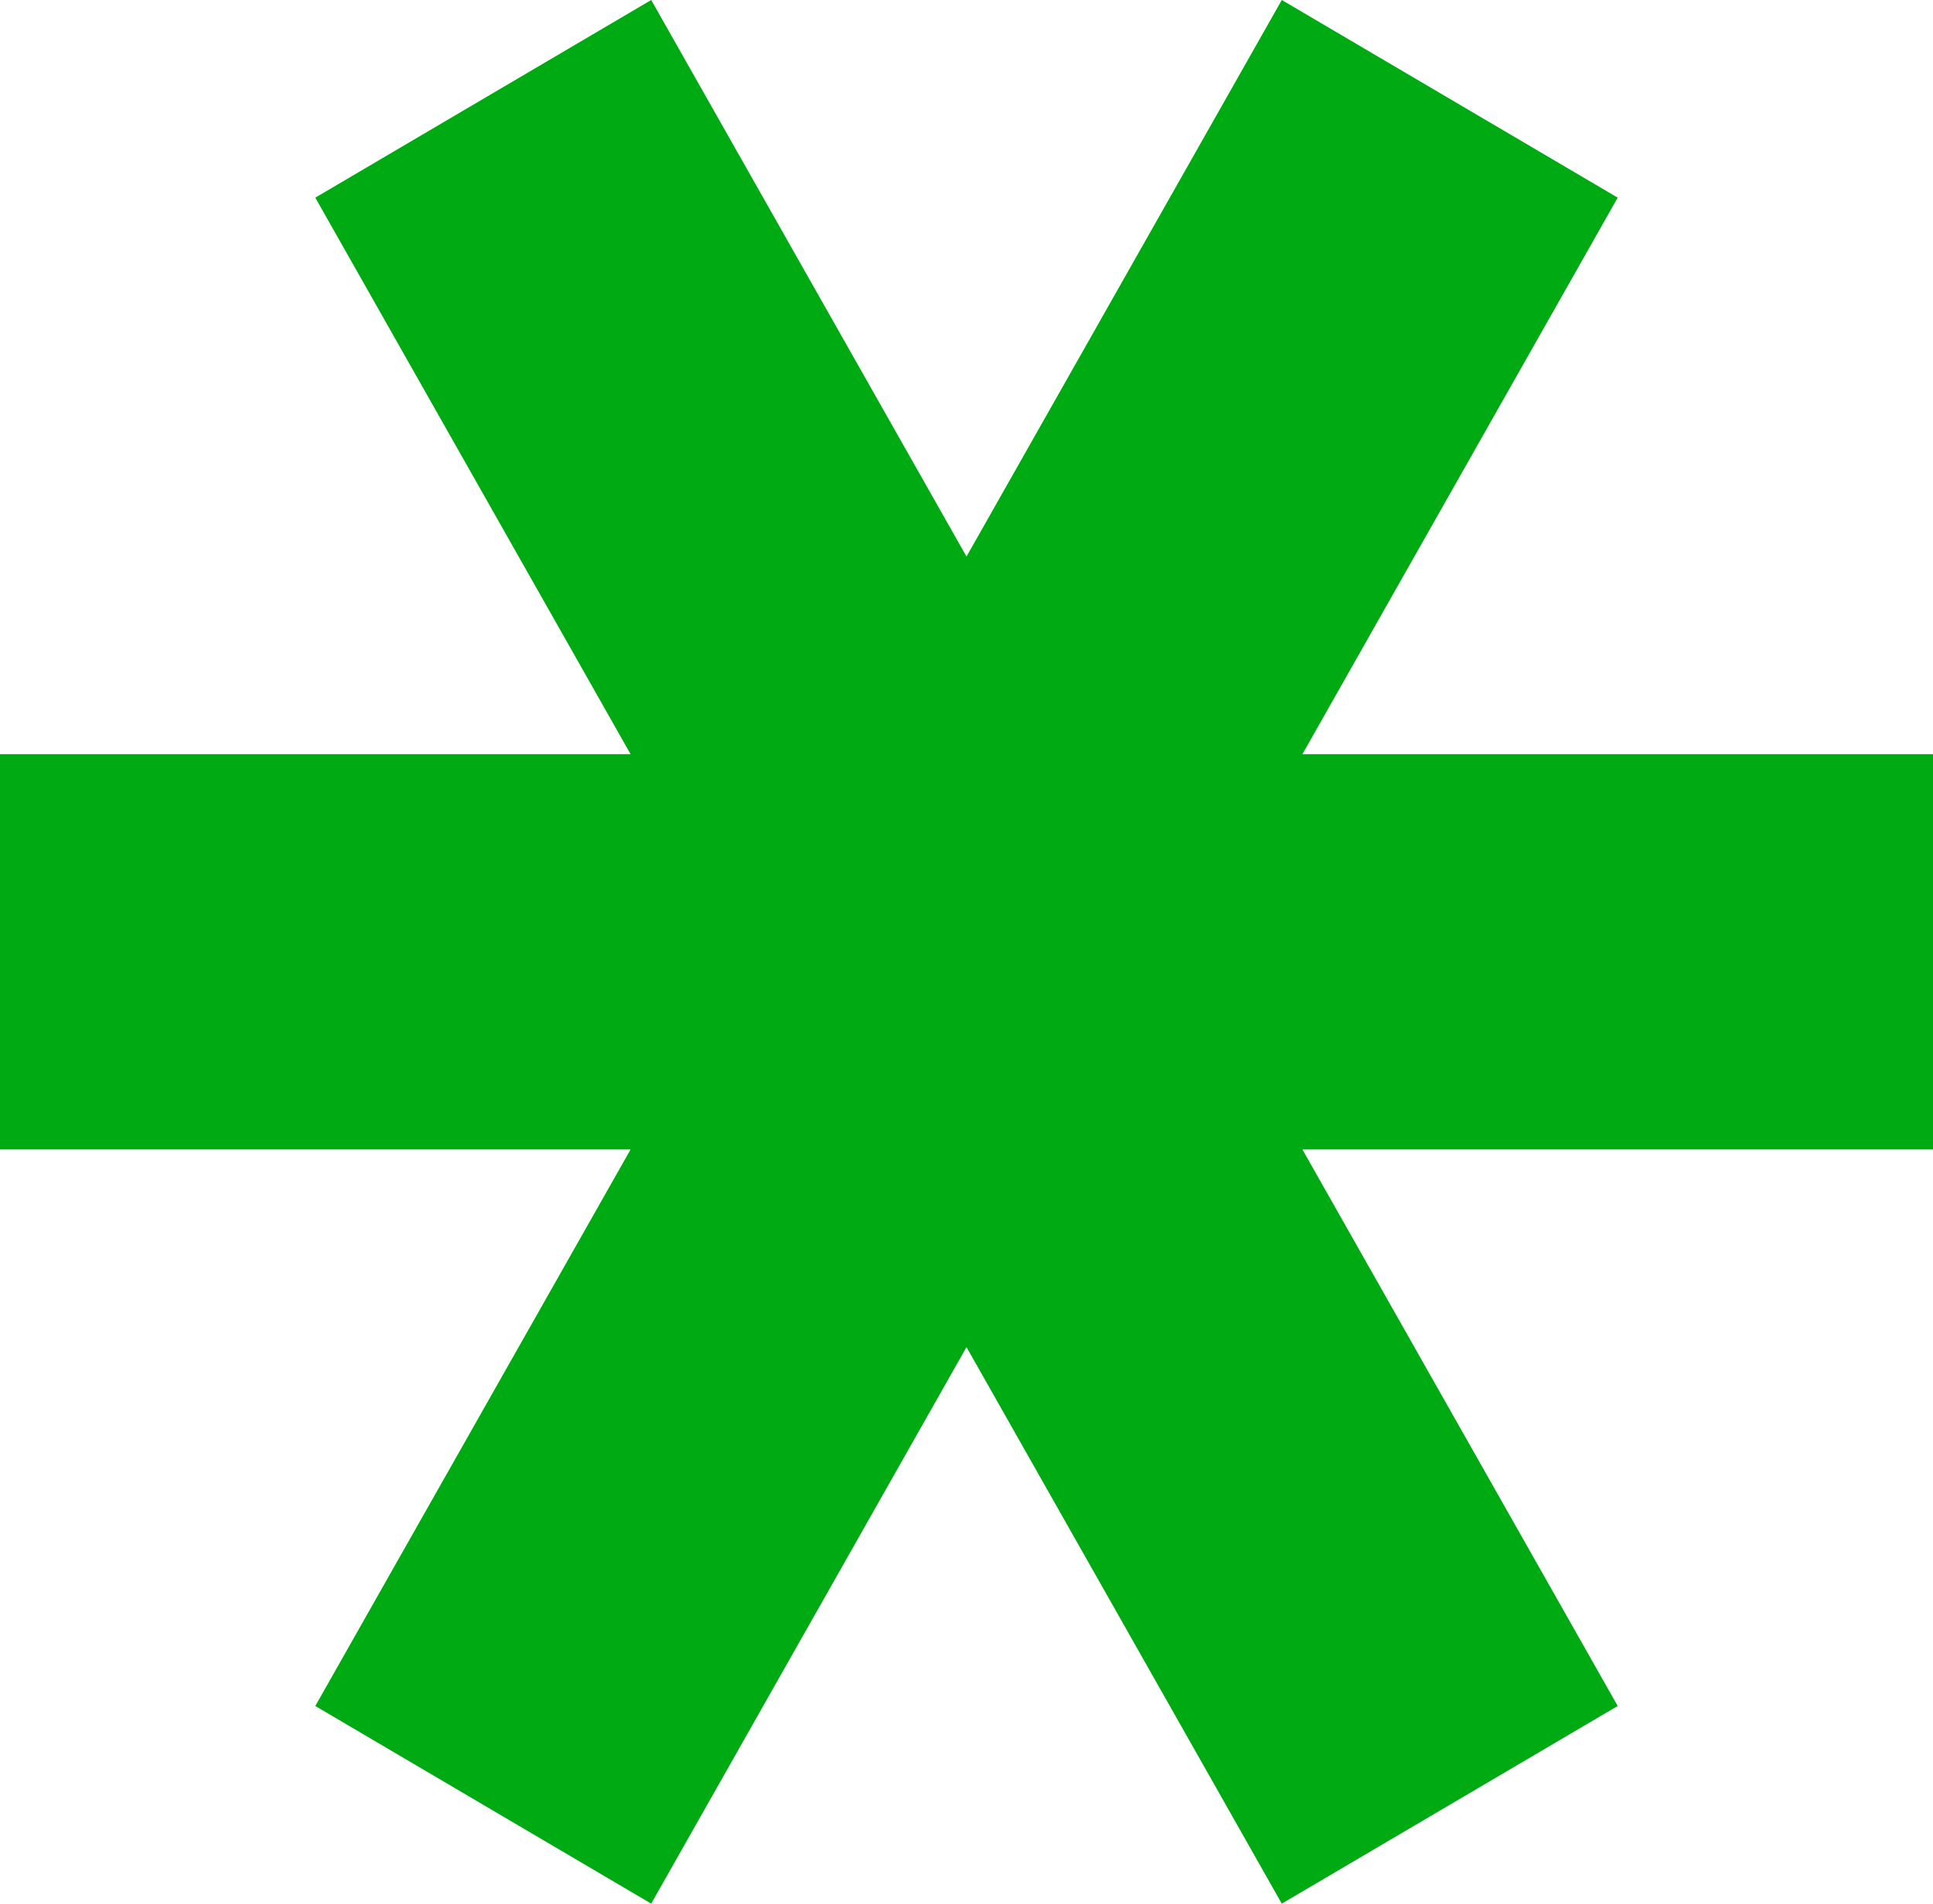 <svg width="65" height="64" viewBox="0 0 65 64" fill="none" xmlns="http://www.w3.org/2000/svg">
<path d="M21.204 38.645L10.602 57.355L21.898 64L32.5 45.29L43.102 64L54.398 57.355L43.796 38.645H65V25.355H43.796L54.398 6.645L43.102 0L32.5 18.71L21.898 0L10.602 6.645L21.204 25.355H0V38.645H21.204Z" fill="#00AA13"/>
</svg>
